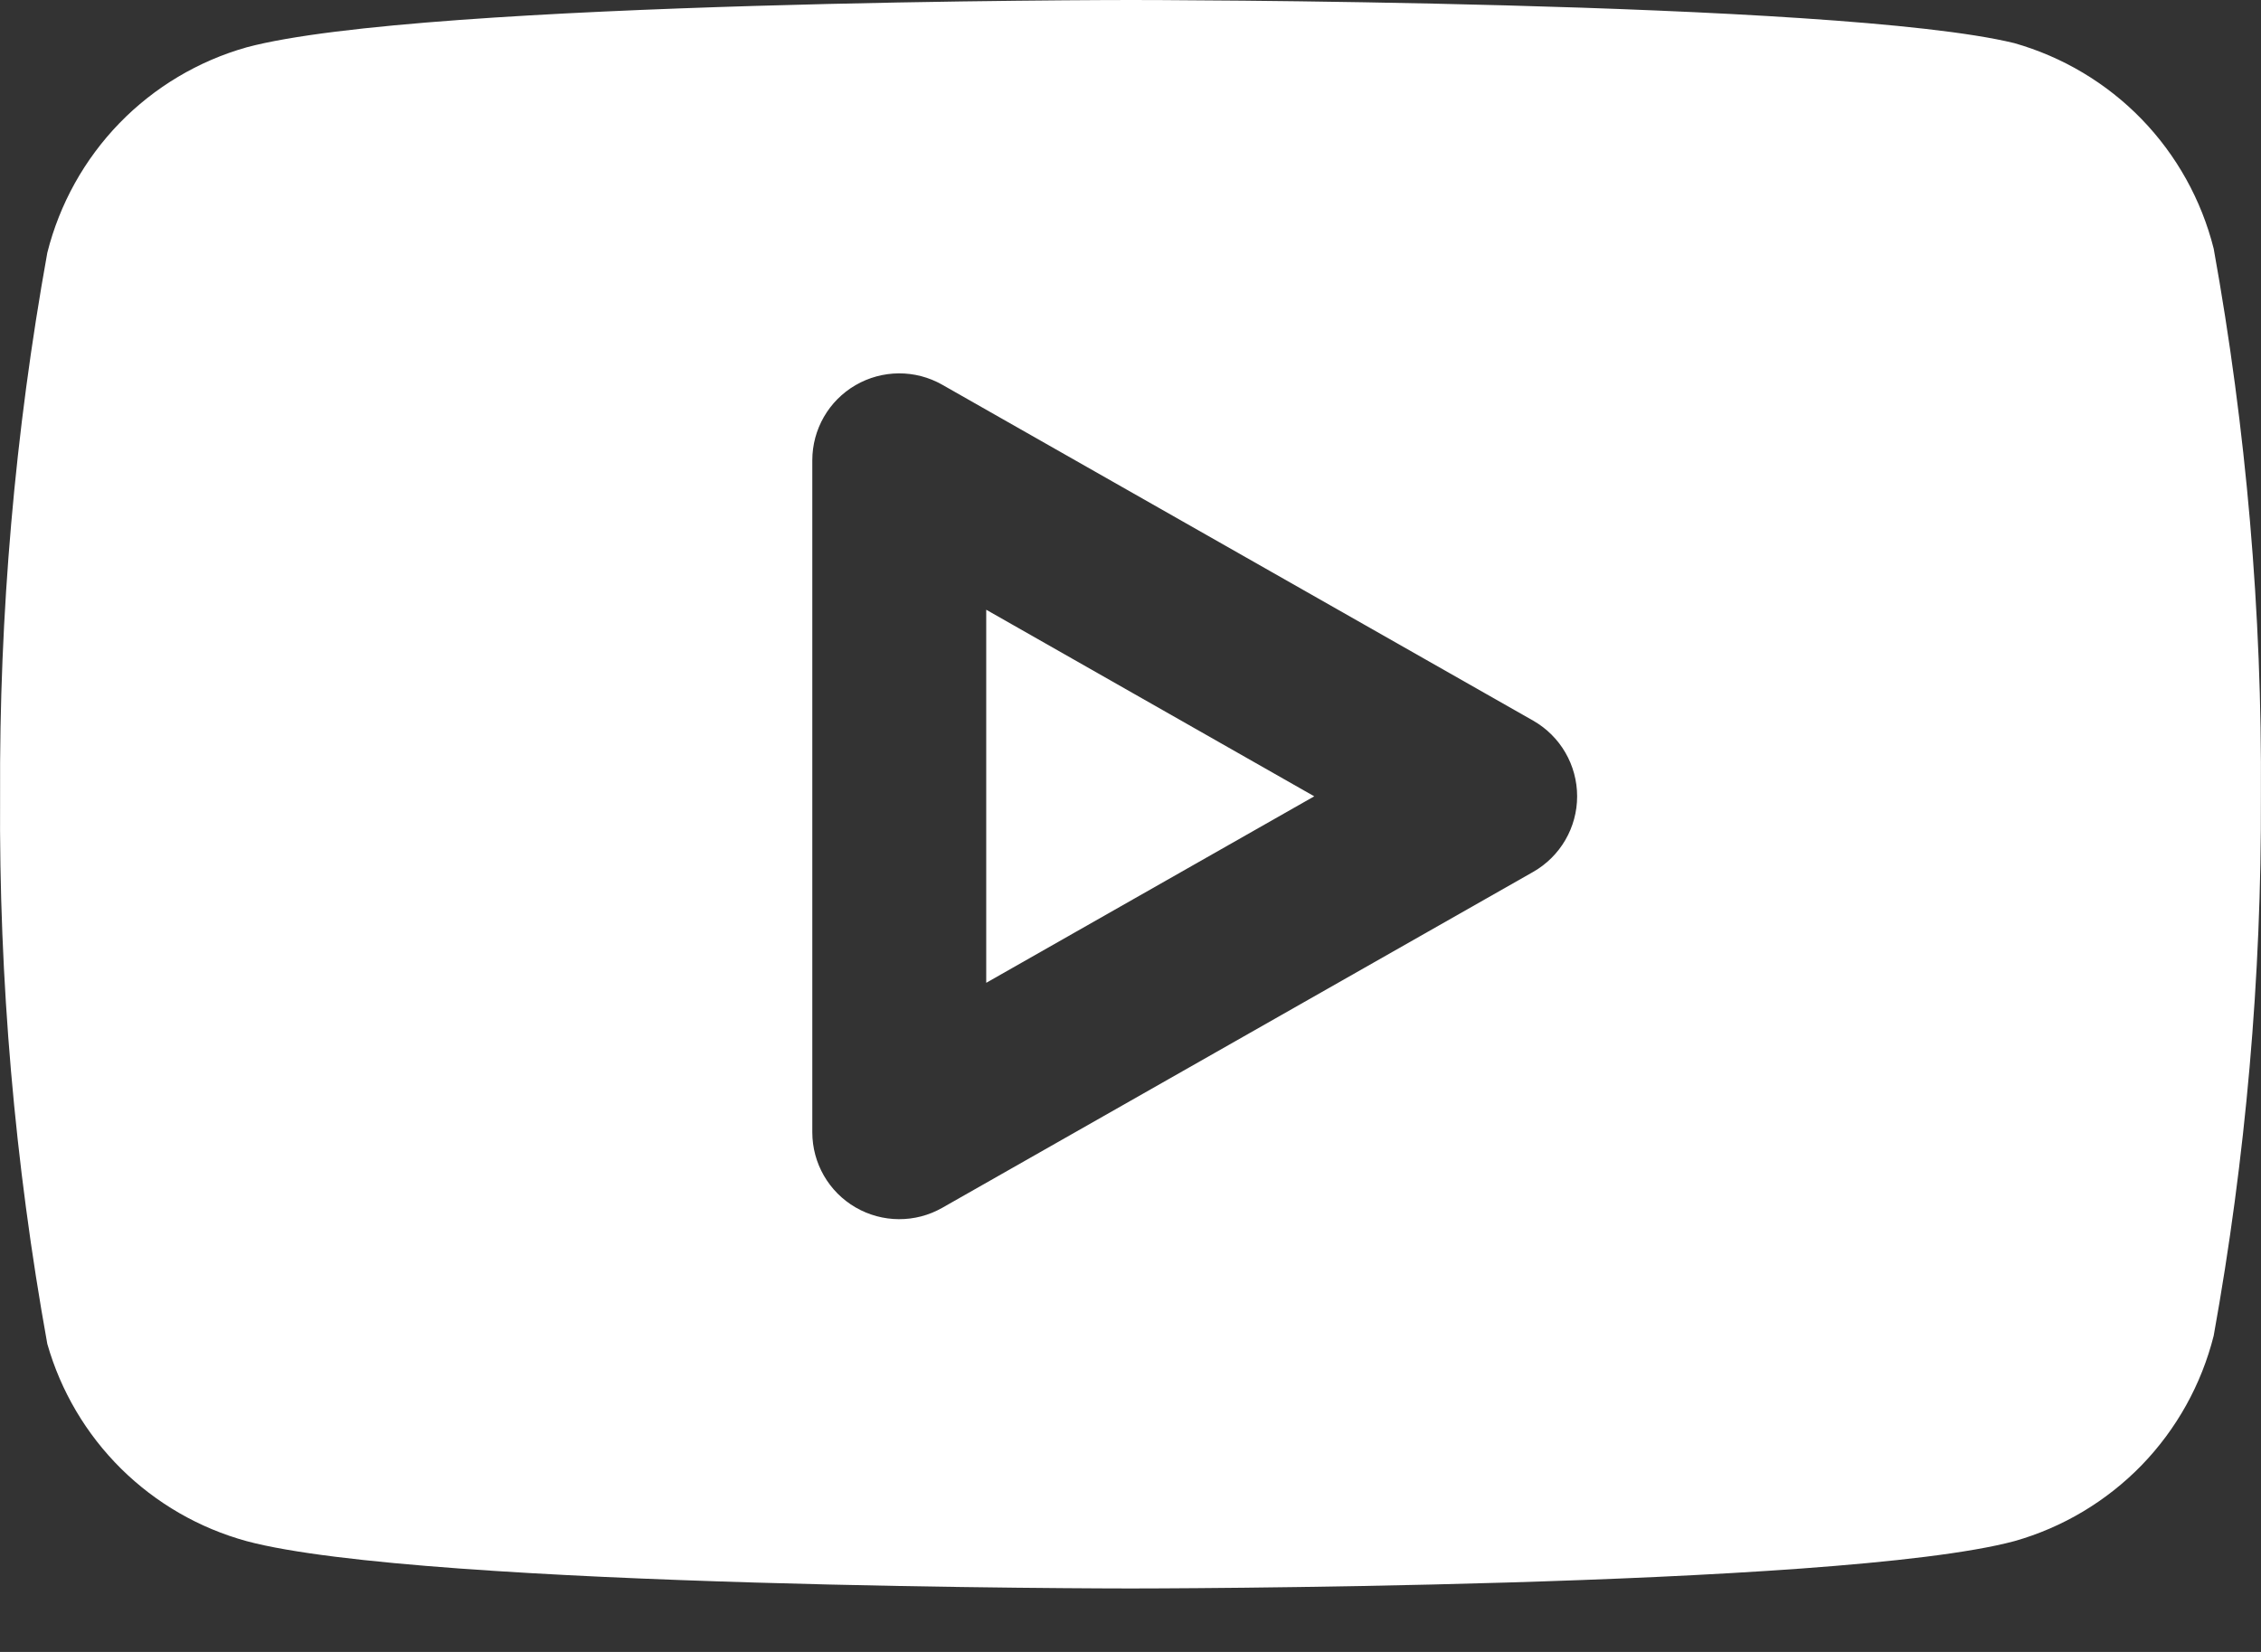 <svg width="26" height="19" viewBox="0 0 26 19" fill="none" xmlns="http://www.w3.org/2000/svg">
<rect x="0" y="0" width="26" height="19" fill="#333333" stroke="none"/>
<path fill-rule="evenodd" clip-rule="evenodd" d="M24.627 1.37C25.029 1.785 25.315 2.299 25.456 2.86C25.831 4.938 26.013 7.047 25.999 9.159C26.007 11.239 25.825 13.316 25.456 15.363C25.315 15.924 25.029 16.438 24.627 16.853C24.224 17.267 23.719 17.569 23.163 17.726C21.131 18.27 13 18.27 13 18.27C13 18.27 4.87 18.27 2.837 17.726C2.292 17.577 1.795 17.29 1.393 16.893C0.991 16.495 0.699 16.001 0.544 15.457C0.169 13.379 -0.013 11.271 0.001 9.159C-0.01 7.063 0.172 4.97 0.544 2.907C0.685 2.346 0.971 1.832 1.373 1.417C1.776 1.002 2.281 0.701 2.837 0.544C4.87 0 13 0 13 0C13 0 21.131 0 23.163 0.496C23.719 0.654 24.224 0.955 24.627 1.37ZM10.835 4.425C10.526 4.249 10.146 4.251 9.838 4.43C9.53 4.609 9.341 4.938 9.341 5.294V13.023C9.341 13.379 9.53 13.708 9.838 13.887C10.146 14.066 10.526 14.068 10.835 13.892L17.631 10.028C17.943 9.85 18.136 9.518 18.136 9.159C18.136 8.799 17.943 8.467 17.631 8.289L10.835 4.425ZM15.113 9.159L11.341 11.304V7.013L15.113 9.159Z" fill="white"/>
</svg>
